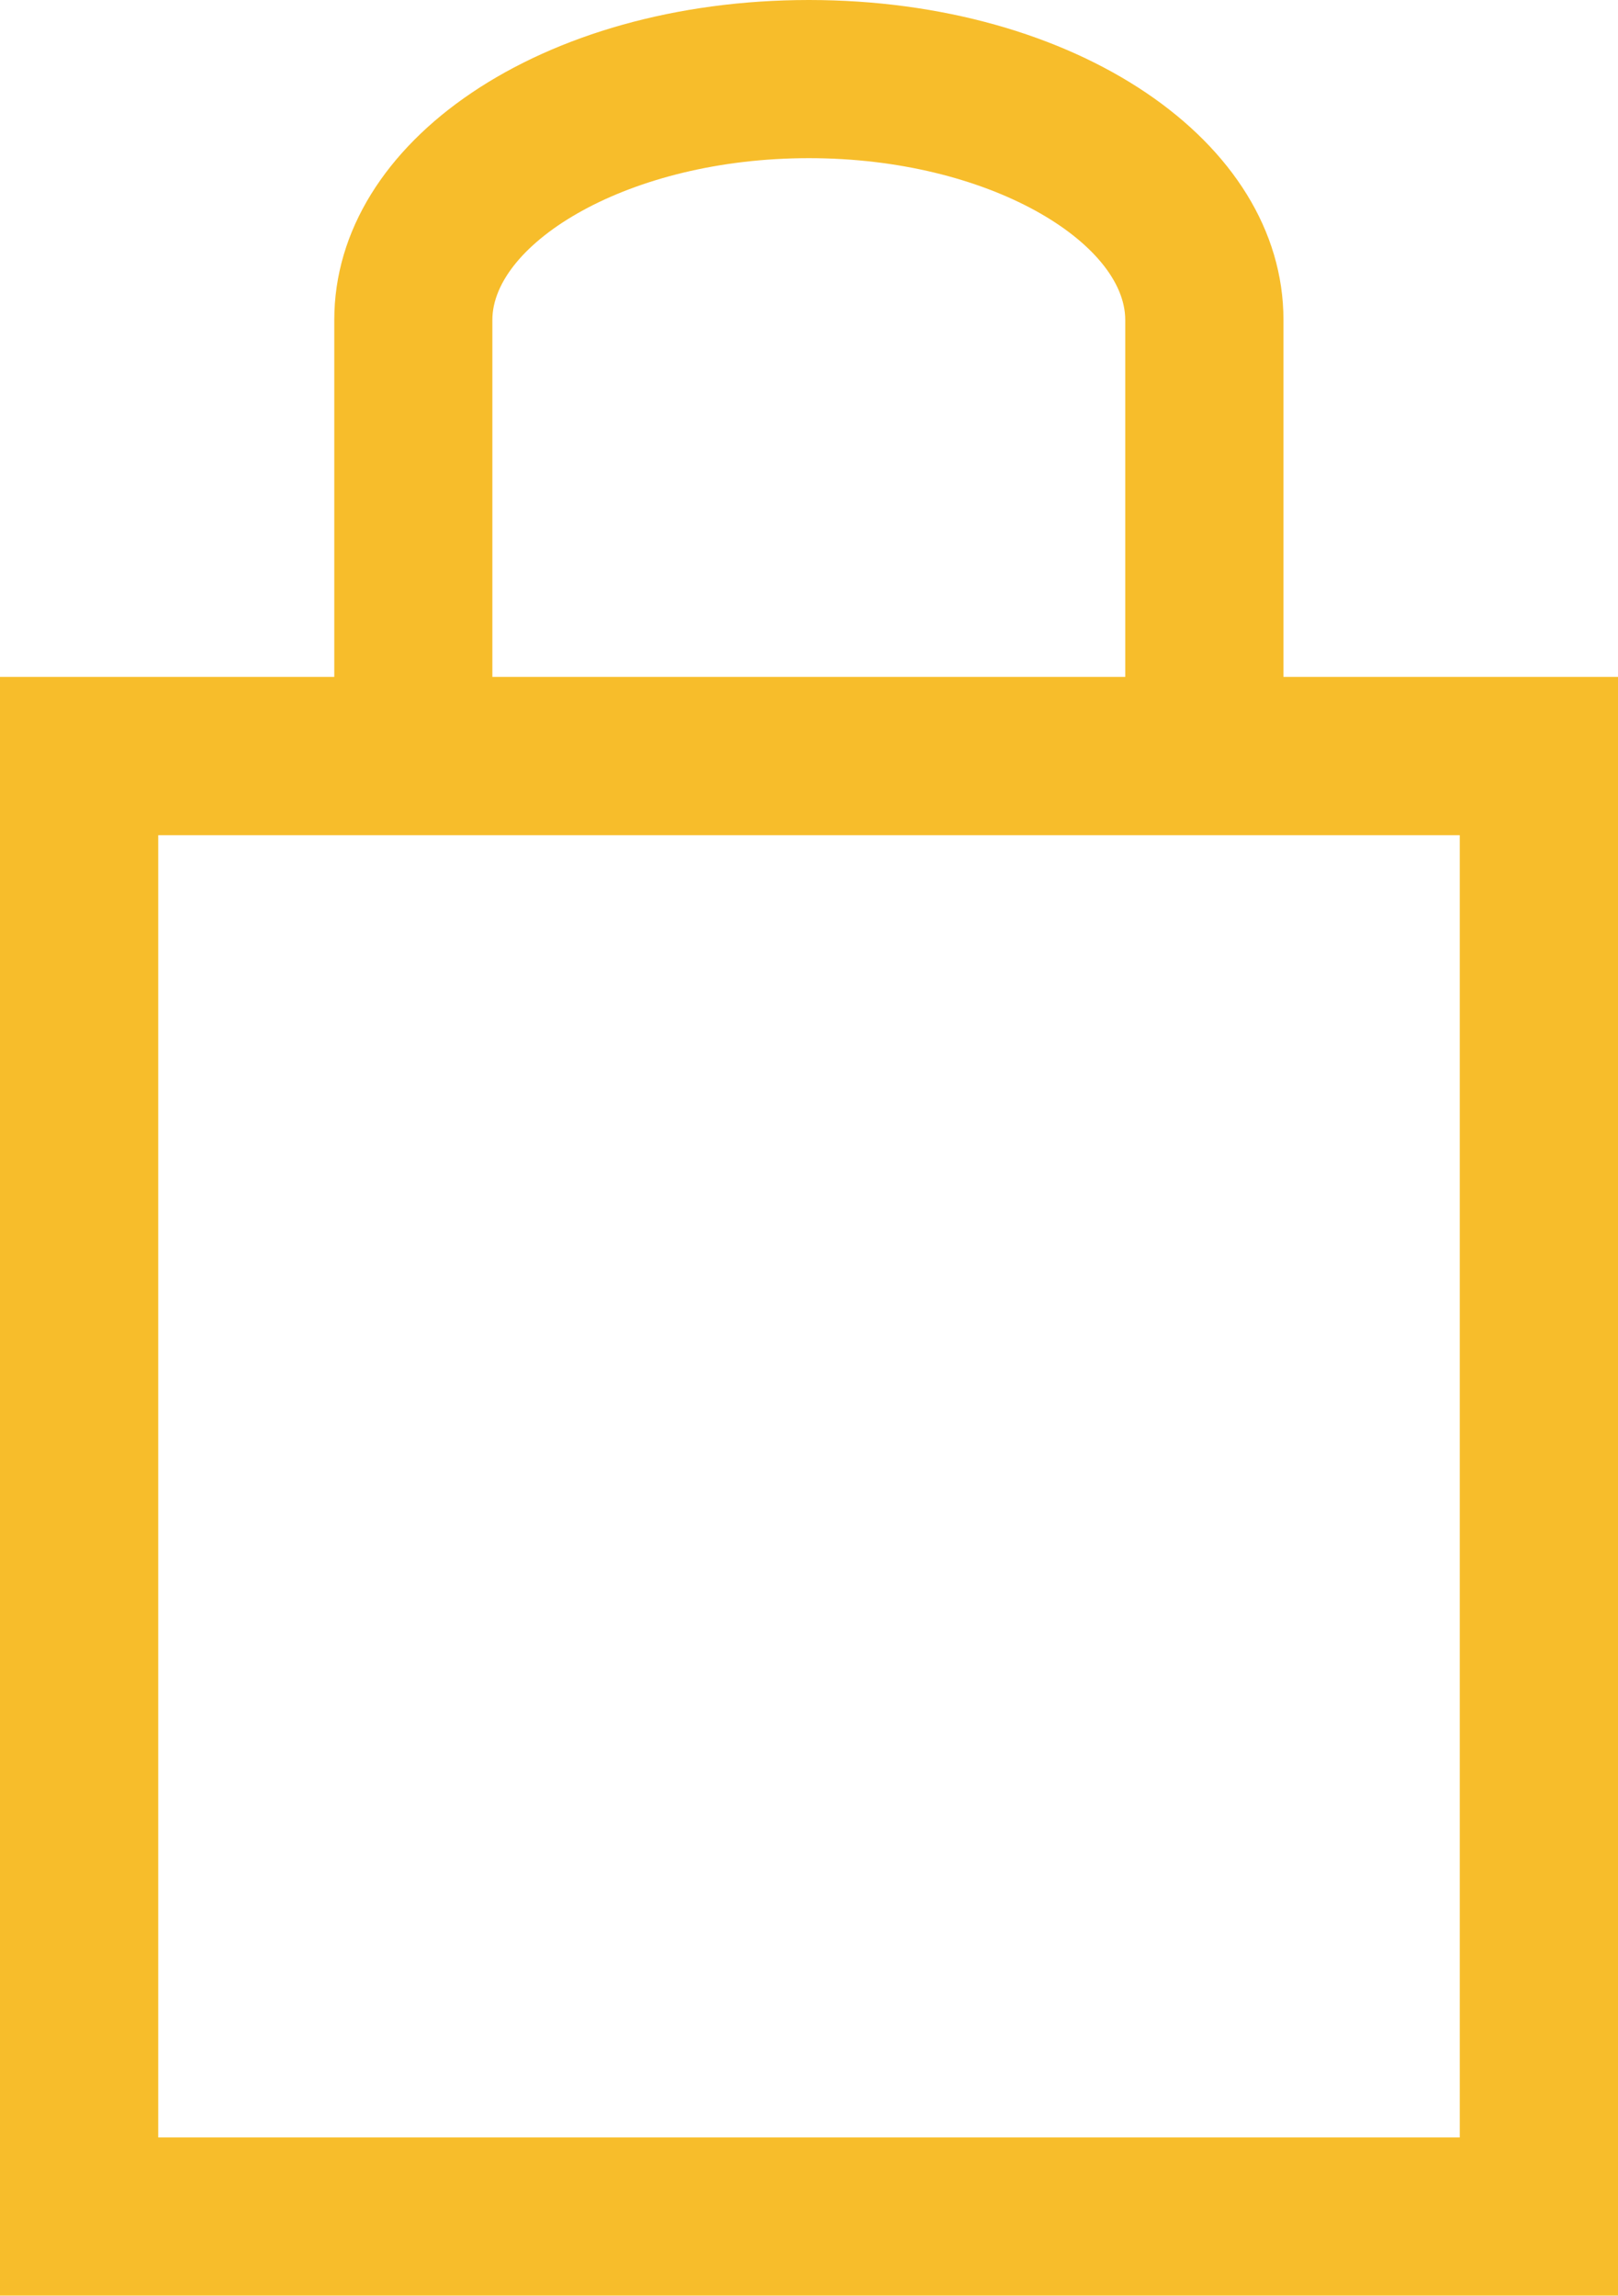 <svg id="Layer_1" data-name="Layer 1" xmlns="http://www.w3.org/2000/svg" viewBox="0 0 125.17 177.52"><defs><style>.cls-1{fill:#f7bd2b;}</style></defs><path class="cls-1" d="M618.48,668.93H493.31V543.76H618.48ZM505.55,656.7H606.24V556H505.55Z" transform="translate(-493.31 -491.42)"/><path class="cls-1" d="M592.6,551.58H580.36V516.16c0-5.9-10.46-12.51-24.47-12.51s-24.49,6.61-24.49,12.51v35.42H519.17V516.16c0-13.87,16.13-24.74,36.72-24.74s36.71,10.87,36.71,24.74Z" transform="translate(-493.31 -491.42)"/></svg>